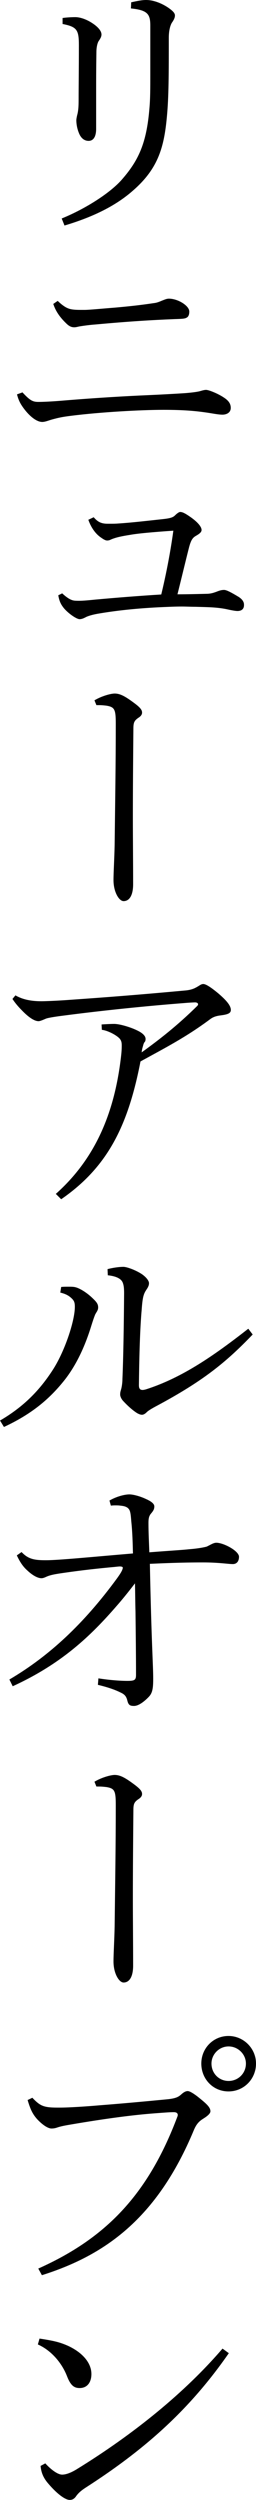 <?xml version="1.0" encoding="UTF-8"?>
<svg id="_レイヤー_2" data-name="レイヤー 2" xmlns="http://www.w3.org/2000/svg" viewBox="0 0 29.21 284.45">
  <g id="_レイヤー_2-2" data-name="レイヤー 2">
    <g>
      <path d="M14.97.26c.74-.16,1.25-.26,1.7-.26.74,0,1.63.29,2.46.83.67.45.83.7.83.93,0,.19-.06.42-.35.83-.16.26-.35.83-.35,1.7,0,4.03,0,6.75-.22,9.02-.32,3.49-1.02,5.89-3.84,8.35-1.98,1.76-4.61,3.04-7.84,4l-.32-.8c2.82-1.15,5.63-2.98,6.91-4.48,1.86-2.14,2.78-4.1,3.1-8.06.1-1.09.1-2.34.1-3.94V2.91c0-1.28-.29-1.76-2.21-1.95l.03-.7ZM7.13,2.05c.38-.06.99-.1,1.47-.1.38,0,.99.13,1.7.54.86.51,1.28,1.02,1.28,1.44,0,.26-.16.51-.32.74-.13.19-.26.67-.26,1.25-.03,2.05-.03,3.1-.03,4.06v4.67c0,.96-.35,1.38-.86,1.38-.35,0-.74-.16-1.02-.7-.26-.54-.38-1.15-.38-1.66,0-.13.06-.45.13-.7.1-.45.13-.83.13-1.66,0-1.54.03-3.23.03-6.18,0-1.73-.22-2.08-1.86-2.4v-.67Z"/>
      <path d="M2.56,44.64c.86.93,1.18,1.09,1.82,1.09s1.76-.06,2.91-.16c3.87-.32,7.26-.51,9.6-.61,1.38-.06,3.2-.16,4.1-.22.45-.03,1.18-.1,1.63-.19.22-.03.58-.19.9-.19.29,0,1.38.42,2.11.93.51.35.7.7.7,1.12,0,.58-.54.77-.93.77-.54,0-1.22-.16-1.98-.26-1.12-.16-2.46-.29-4.74-.29-2.62,0-7.23.26-10.5.67-1.06.13-1.47.22-2.21.42-.38.1-.8.29-1.15.29-.64,0-1.44-.64-2.11-1.54-.35-.48-.58-.86-.77-1.6l.61-.22ZM6.59,34.24c.32.32.8.7,1.15.83.29.13.7.19,1.44.19h.48c.54,0,2.14-.16,3.46-.26,1.79-.16,2.94-.29,4.42-.51.29-.03.51-.1.96-.29.26-.1.51-.22.77-.22,1.02,0,2.33.8,2.33,1.47,0,.26-.06.58-.32.7-.22.13-.58.13-1.41.16-2.5.1-5.18.26-8.99.61-.48.03-1.28.13-1.82.22-.16.03-.38.1-.58.1-.26,0-.54-.06-.93-.45-.77-.74-1.22-1.44-1.47-2.21l.51-.35Z"/>
      <path d="M7.07,67.49c.7.64,1.12.86,1.6.86.58.03,1.22-.03,2.21-.13,2.43-.22,4.93-.42,7.52-.58.45-1.86.99-4.42,1.38-7.26-2.34.16-4.1.32-4.96.48-.83.13-1.5.26-2.05.48-.16.06-.29.16-.54.16s-.54-.22-.77-.38c-.54-.38-1.06-1.06-1.38-1.98l.61-.29c.42.48.8.74,1.57.74h.38c.29,0,.54,0,.9-.03,1.57-.1,3.39-.32,4.9-.48.96-.1,1.28-.19,1.54-.45.22-.22.45-.38.58-.38.26,0,.58.16,1.22.61.86.61,1.22,1.12,1.22,1.44,0,.26-.26.45-.7.7-.35.22-.54.51-.77,1.44-.32,1.25-.77,3.14-1.28,5.18,1.09,0,2.18-.03,3.46-.06.48-.03.77-.16.96-.22.26-.1.54-.22.9-.22.26,0,.77.26,1.57.74.45.26.7.58.7.93v.06c0,.45-.29.67-.74.67-.26,0-.77-.1-1.31-.22-1.12-.22-2.14-.22-3.49-.26-.54,0-1.06-.03-1.54-.03-.7,0-1.38.03-2.08.06-3.07.13-5.57.42-7.58.77-.54.1-.96.22-1.25.35-.19.1-.48.26-.77.26s-1.12-.51-1.73-1.18c-.38-.45-.58-.83-.7-1.54l.45-.22Z"/>
      <path d="M10.78,79.68c.86-.51,1.89-.77,2.3-.77.58,0,1.12.26,2.11.99.8.58,1.02.86,1.02,1.18,0,.26-.19.45-.45.61-.45.32-.54.54-.54,1.22-.03,3.46-.06,6.66-.06,10.08,0,2.4.03,4.9.03,7.62,0,1.25-.42,1.92-1.09,1.92-.51,0-1.15-1.02-1.15-2.4,0-.86.1-2.46.13-3.97.06-5.06.13-9.18.13-13.82,0-1.63-.13-1.89-1.06-2.05-.26-.03-.54-.06-.83-.06h-.32l-.22-.54Z"/>
      <path d="M1.76,113.25c.83.48,1.79.67,2.98.67.42,0,1.92-.06,3.23-.16,4.13-.29,7.46-.54,13.12-1.06.8-.06,1.18-.29,1.41-.42.29-.16.45-.32.7-.32.32,0,.96.45,1.7,1.06.9.77,1.44,1.38,1.44,1.89,0,.38-.35.51-1.09.61-.51.06-.9.16-1.28.45-2.72,2.02-5.02,3.2-7.94,4.8-1.41,7.26-3.71,12-9.05,15.68l-.61-.61c4.61-4.1,6.75-9.41,7.46-15.81.03-.29.06-.61.06-1.06,0-.32-.03-.51-.19-.74-.29-.38-1.31-.96-2.08-1.06l-.03-.61c.51-.03,1.02-.06,1.44-.06.64,0,1.89.38,2.62.74.74.35.96.7.96.96,0,.16-.03.29-.1.35-.13.16-.16.35-.19.45-.1.32-.13.51-.16.74,2.08-1.5,4.06-3.04,6.34-5.28.06-.06.1-.13.1-.19,0-.13-.13-.22-.35-.22-.1,0-.7.03-1.02.06-4.54.35-9.5.86-13.95,1.44-.8.1-1.6.22-1.95.32-.19.06-.7.32-.93.32-.42,0-1.06-.35-1.92-1.25-.38-.38-.74-.8-1.06-1.28l.35-.42Z"/>
      <path d="M0,161.63c2.75-1.6,4.54-3.49,5.98-5.7,1.41-2.14,2.56-5.66,2.56-7.23,0-.45-.06-.67-.32-.93-.32-.32-.67-.54-1.34-.7l.1-.64c.26-.03.54-.03.8-.03.32,0,.61,0,.83.06.42.1,1.15.51,1.82,1.12.54.51.77.74.77,1.18,0,.35-.22.54-.35.83-.13.32-.26.7-.54,1.6-.74,2.3-1.76,4.42-3.17,6.11-1.73,2.11-3.78,3.71-6.69,5.06l-.45-.74ZM28.83,151.84c-3.07,3.2-5.7,5.31-10.91,8.1-.42.22-.99.54-1.18.74-.16.16-.35.29-.54.29-.22,0-.51-.13-.8-.35-.45-.32-.93-.77-1.31-1.18-.22-.22-.38-.54-.38-.77,0-.29.06-.42.13-.67.06-.26.13-.67.13-1.12.1-2.27.16-5.89.19-9.73,0-.54-.03-.9-.16-1.22-.19-.48-.83-.74-1.7-.83l-.03-.7c.61-.16,1.31-.26,1.82-.26.38,0,1.44.38,2.14.86.58.42.77.8.77.99,0,.22-.06.38-.22.64-.22.32-.35.54-.45.99-.13.61-.16,1.47-.19,1.7-.19,2.37-.26,5.57-.29,8.29,0,.38.13.54.42.54.1,0,.22-.03.35-.06,4.22-1.34,7.9-3.94,11.71-6.91l.51.67Z"/>
      <path d="M1.06,191.1c4.58-2.69,8.51-6.37,12.25-11.46.35-.48.7-.99.7-1.28,0-.06-.1-.13-.32-.13-.16,0-.38.03-.67.06-1.79.16-3.74.38-5.54.64-1.15.16-1.73.26-2.21.48-.22.1-.38.16-.54.16-.42,0-1.02-.32-1.63-.9-.51-.45-.86-1.02-1.18-1.7l.54-.38c.7.74,1.34.93,2.66.93h.16c1.41,0,5.25-.38,9.89-.77-.03-1.22-.06-2.43-.19-3.65-.06-.77-.1-1.18-.29-1.41-.22-.29-.64-.35-.96-.38-.19-.03-.38-.03-.54-.03s-.32,0-.54.03l-.16-.58c.83-.48,1.76-.7,2.27-.7.45,0,1.25.22,1.86.51.51.22.99.51.99.86,0,.38-.19.58-.45.9-.19.29-.22.58-.22.99,0,1.12.06,2.21.1,3.33,2.4-.19,3.74-.26,4.54-.35.77-.06,1.47-.16,1.98-.29.38-.16.77-.45,1.12-.45.83,0,2.59.93,2.59,1.6,0,.51-.26.83-.7.83-.51,0-1.63-.19-3.39-.19-2.66,0-4.61.1-6.08.16.19,9.28.38,11.49.38,13.06,0,1.02-.06,1.6-.48,2.05-.45.48-1.15,1.06-1.7,1.06-.42,0-.64-.06-.77-.61s-.38-.74-.8-.93c-.64-.32-1.5-.61-2.56-.86l.06-.74c1.18.19,2.46.29,3.3.29s.99-.1.99-.7c0-2.21-.03-4.64-.06-7.2-.03-.99-.03-2.02-.06-3.2-.83,1.09-1.6,2.02-2.08,2.56-2.94,3.39-6.27,6.59-11.87,9.15l-.38-.77Z"/>
      <path d="M10.78,202.72c.86-.51,1.89-.77,2.3-.77.58,0,1.12.26,2.11.99.8.58,1.02.86,1.02,1.18,0,.26-.19.45-.45.61-.45.32-.54.54-.54,1.22-.03,3.46-.06,6.66-.06,10.08,0,2.4.03,4.9.03,7.62,0,1.25-.42,1.92-1.09,1.92-.51,0-1.15-1.02-1.15-2.4,0-.86.1-2.46.13-3.97.06-5.06.13-9.18.13-13.82,0-1.63-.13-1.89-1.06-2.05-.26-.03-.54-.06-.83-.06h-.32l-.22-.54Z"/>
      <path d="M4.38,258.11c7.58-3.39,12.48-8.29,15.87-17.31.03-.06.03-.13.03-.19,0-.16-.16-.29-.42-.29-.45,0-.86.03-2.18.13-2.56.19-5.7.61-9.63,1.28-.58.1-.93.16-1.38.29-.29.1-.48.16-.8.16-.38,0-.99-.38-1.63-1.06-.54-.61-.77-1.12-1.09-2.18l.54-.26c.86.9,1.25,1.12,2.82,1.12h.35c.99,0,3.01-.13,4.48-.26,2.46-.19,4.99-.42,7.9-.7.77-.1,1.09-.22,1.44-.54.35-.32.58-.38.74-.38.26,0,.83.38,1.34.8.83.67,1.25,1.06,1.25,1.5,0,.29-.45.61-.8.83-.42.26-.77.54-1.09,1.31-4.22,10.14-10.24,14.27-17.34,16.51l-.42-.77ZM29.21,234.79c0,1.76-1.38,3.17-3.14,3.17s-3.1-1.41-3.1-3.17,1.38-3.14,3.1-3.14,3.14,1.41,3.14,3.14ZM24.13,234.79c0,1.12.86,1.98,1.95,1.98s1.98-.86,1.98-1.98c0-1.06-.9-1.95-1.98-1.95s-1.95.9-1.95,1.95Z"/>
      <path d="M4.51,266.08c1.7.26,2.33.42,3.26.83,1.66.77,2.66,1.95,2.66,3.2,0,.99-.51,1.6-1.34,1.6-.61,0-1.02-.26-1.44-1.34-.58-1.5-1.79-2.94-3.33-3.62l.19-.67ZM26.11,267.74c-4.45,6.4-9.5,10.91-16.32,15.29-.54.35-.83.61-1.09.96-.19.29-.42.45-.74.45-.45,0-1.34-.54-2.53-1.95-.58-.7-.74-1.31-.8-1.92l.54-.29c.58.64,1.38,1.28,1.92,1.28.45,0,1.02-.22,1.66-.61,6.56-4.03,12.38-8.77,16.64-13.73l.7.51Z"/>
    </g>
  </g>
</svg>